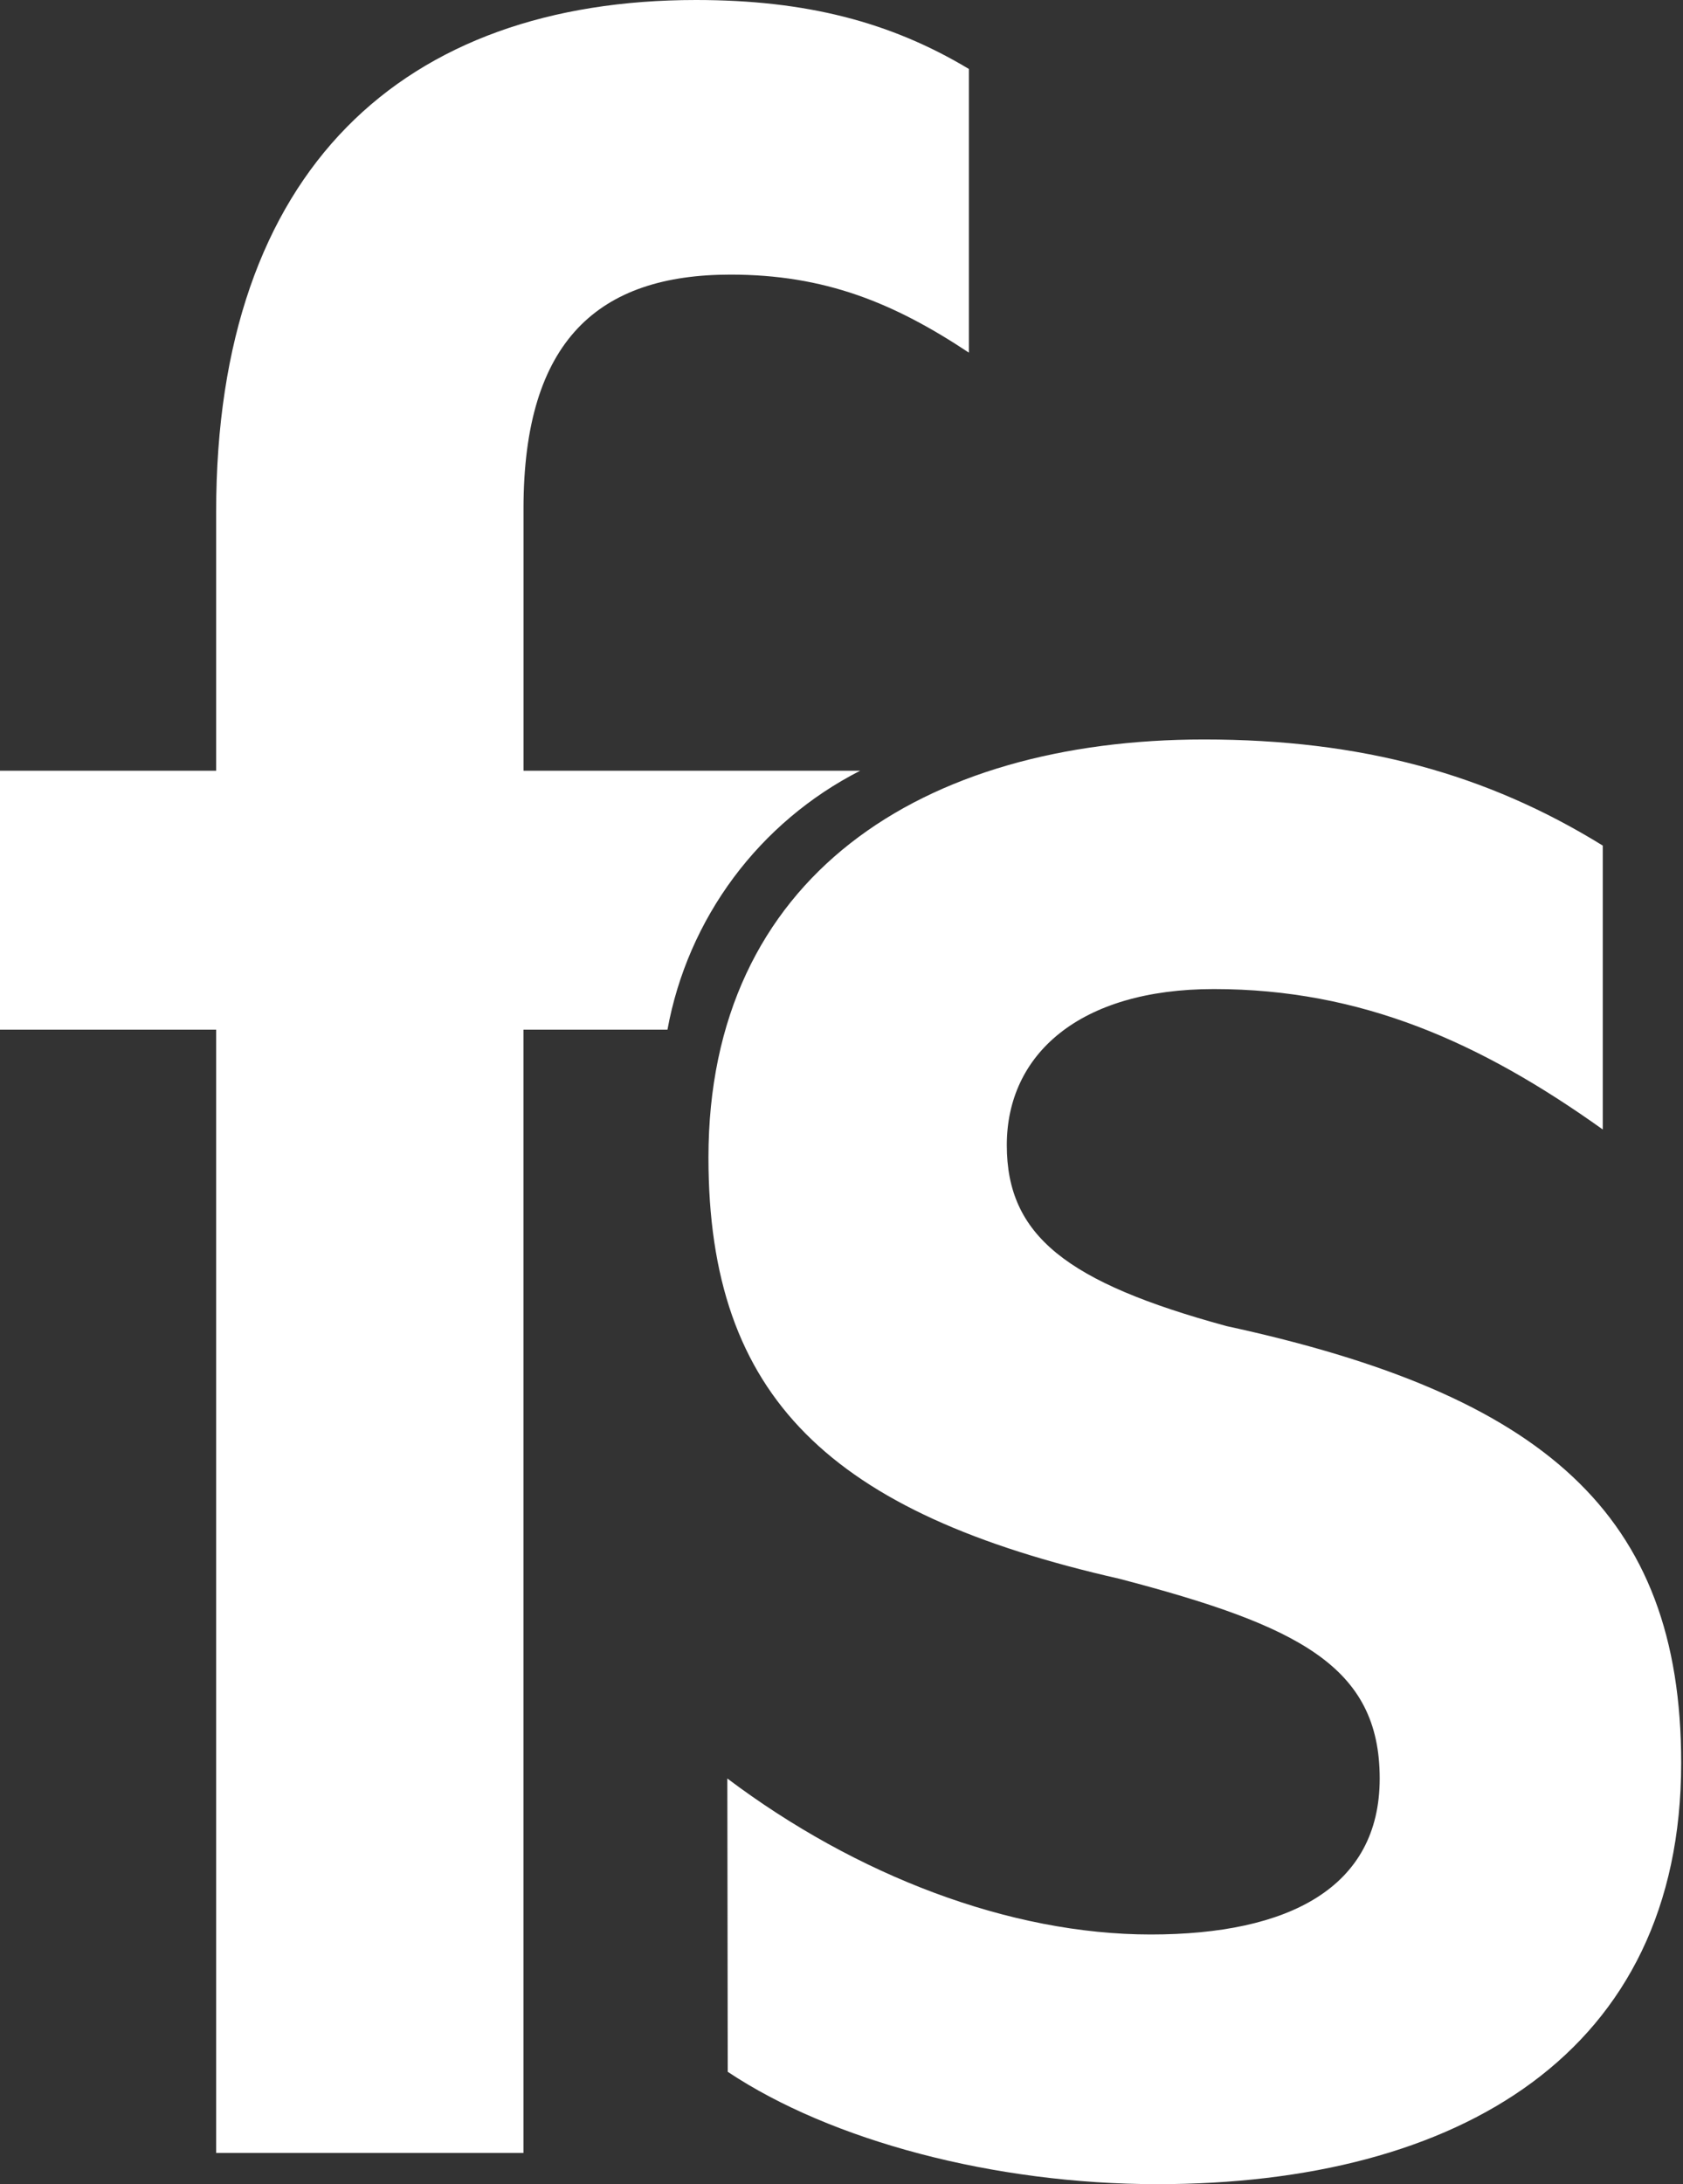 <svg width="37" height="48" viewBox="0 0 37 48" fill="none" xmlns="http://www.w3.org/2000/svg">
<rect x="0" y="0" width="37" height="48" fill="#333333" stroke="none"/>
<path fill-rule="evenodd" clip-rule="evenodd" d="M15.999 45.531C18.274 47.047 21.86 48 25.446 48C32.065 48 36.96 45.12 36.96 38.743C36.96 33.256 33.925 30.651 26.962 29.142C23.445 28.182 22.134 27.154 22.134 25.166C22.134 23.178 23.722 21.736 26.686 21.736C29.926 21.736 32.547 22.903 35.236 24.822V18.583C32.685 17.007 29.926 16.251 26.47 16.251C20.265 16.251 15.575 19.27 15.575 25.439C15.575 30.72 18.265 33.256 24.61 34.696C28.539 35.724 30.332 36.616 30.332 39.085C30.332 41.485 28.332 42.513 25.299 42.513C22.194 42.513 18.819 41.214 15.99 39.085L15.999 45.531ZM14.672 22.628H11.508V47.314H4.752V22.628H0V16.938H4.752V11.247C4.752 3.703 8.89 0 15.301 0C17.714 0 19.576 0.48 21.301 1.516V7.75C19.646 6.652 18.13 6.035 16.06 6.035C13.164 6.035 11.509 7.475 11.509 11.178V16.938H18.91C17.814 17.497 16.862 18.301 16.127 19.288C15.393 20.275 14.895 21.418 14.674 22.628H14.672Z" fill="white"/>
</svg>
